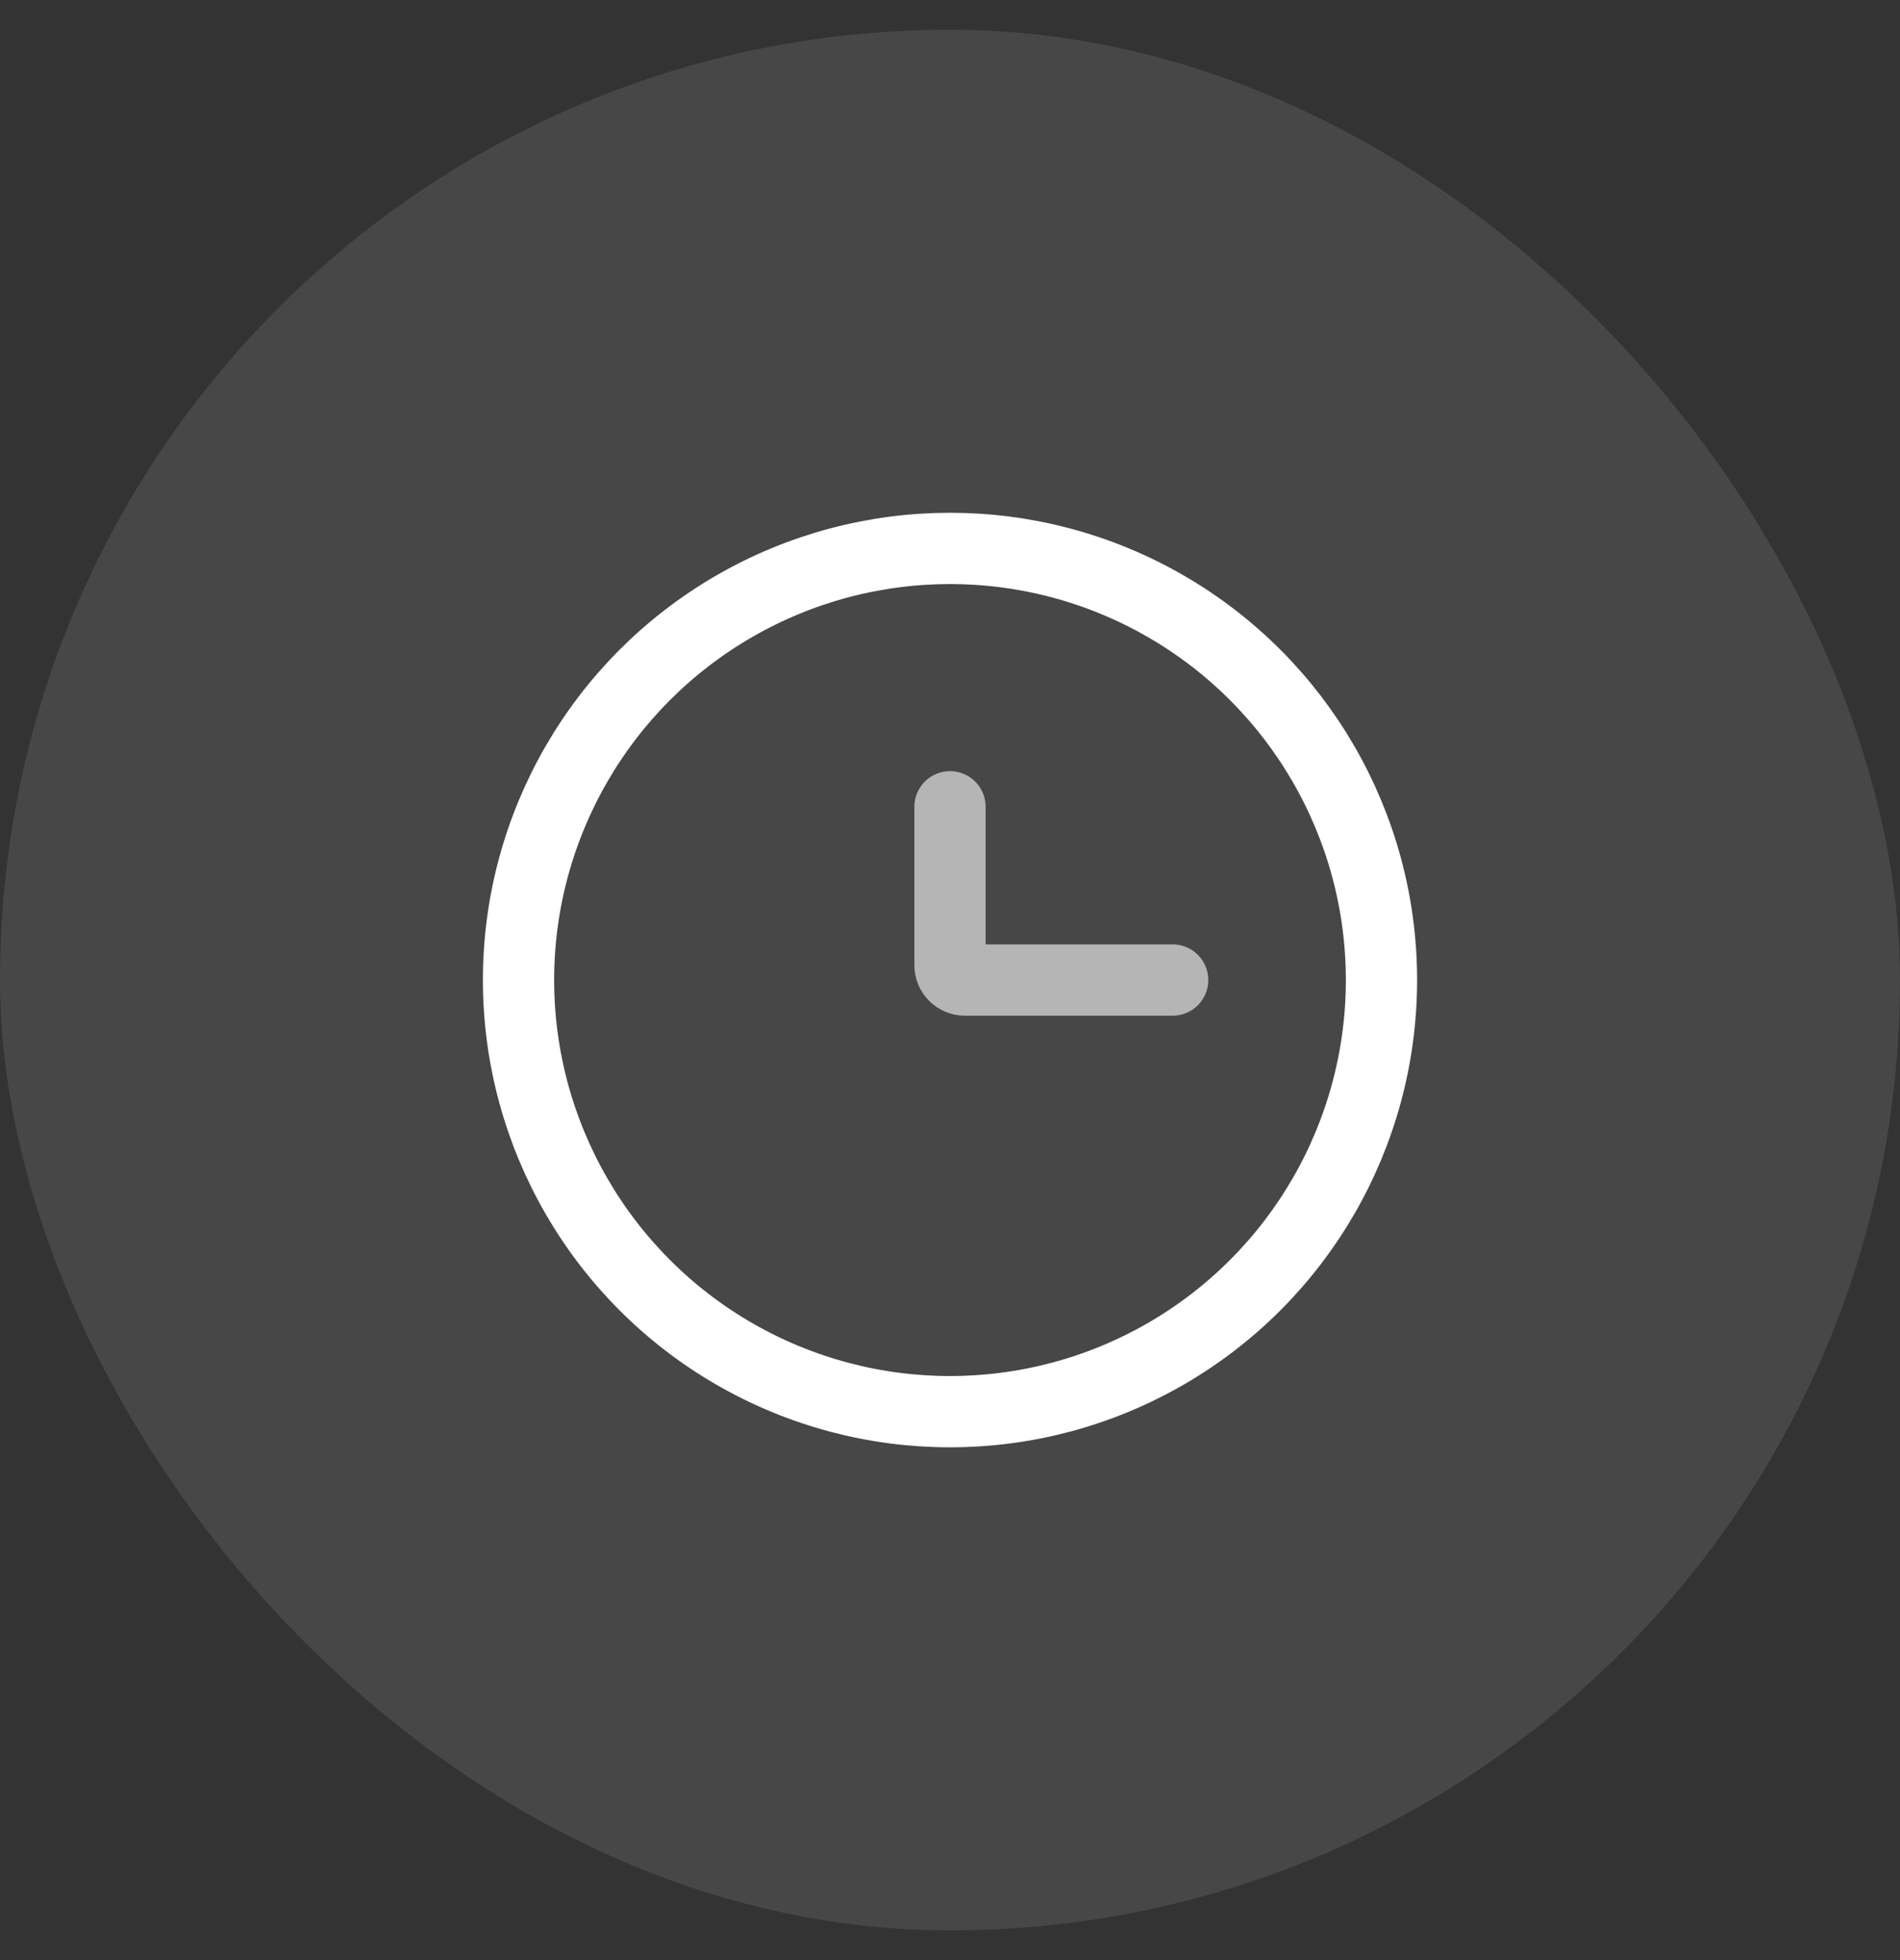 <svg width="32" height="33" viewBox="0 0 32 33" fill="none" xmlns="http://www.w3.org/2000/svg">
<rect x="0" y="0" width="32" height="33" fill="#333333" stroke="none"/>
<rect y="0.5" width="32" height="32" rx="16" fill="white" fill-opacity="0.1"/>
<circle cx="16" cy="16.5" r="7.267" stroke="white" stroke-width="1.2"/>
<path d="M19.75 16.5H16.25C16.112 16.5 16 16.388 16 16.25V13.583" stroke="white" stroke-opacity="0.6" stroke-width="1.2" stroke-linecap="round"/>
</svg>
